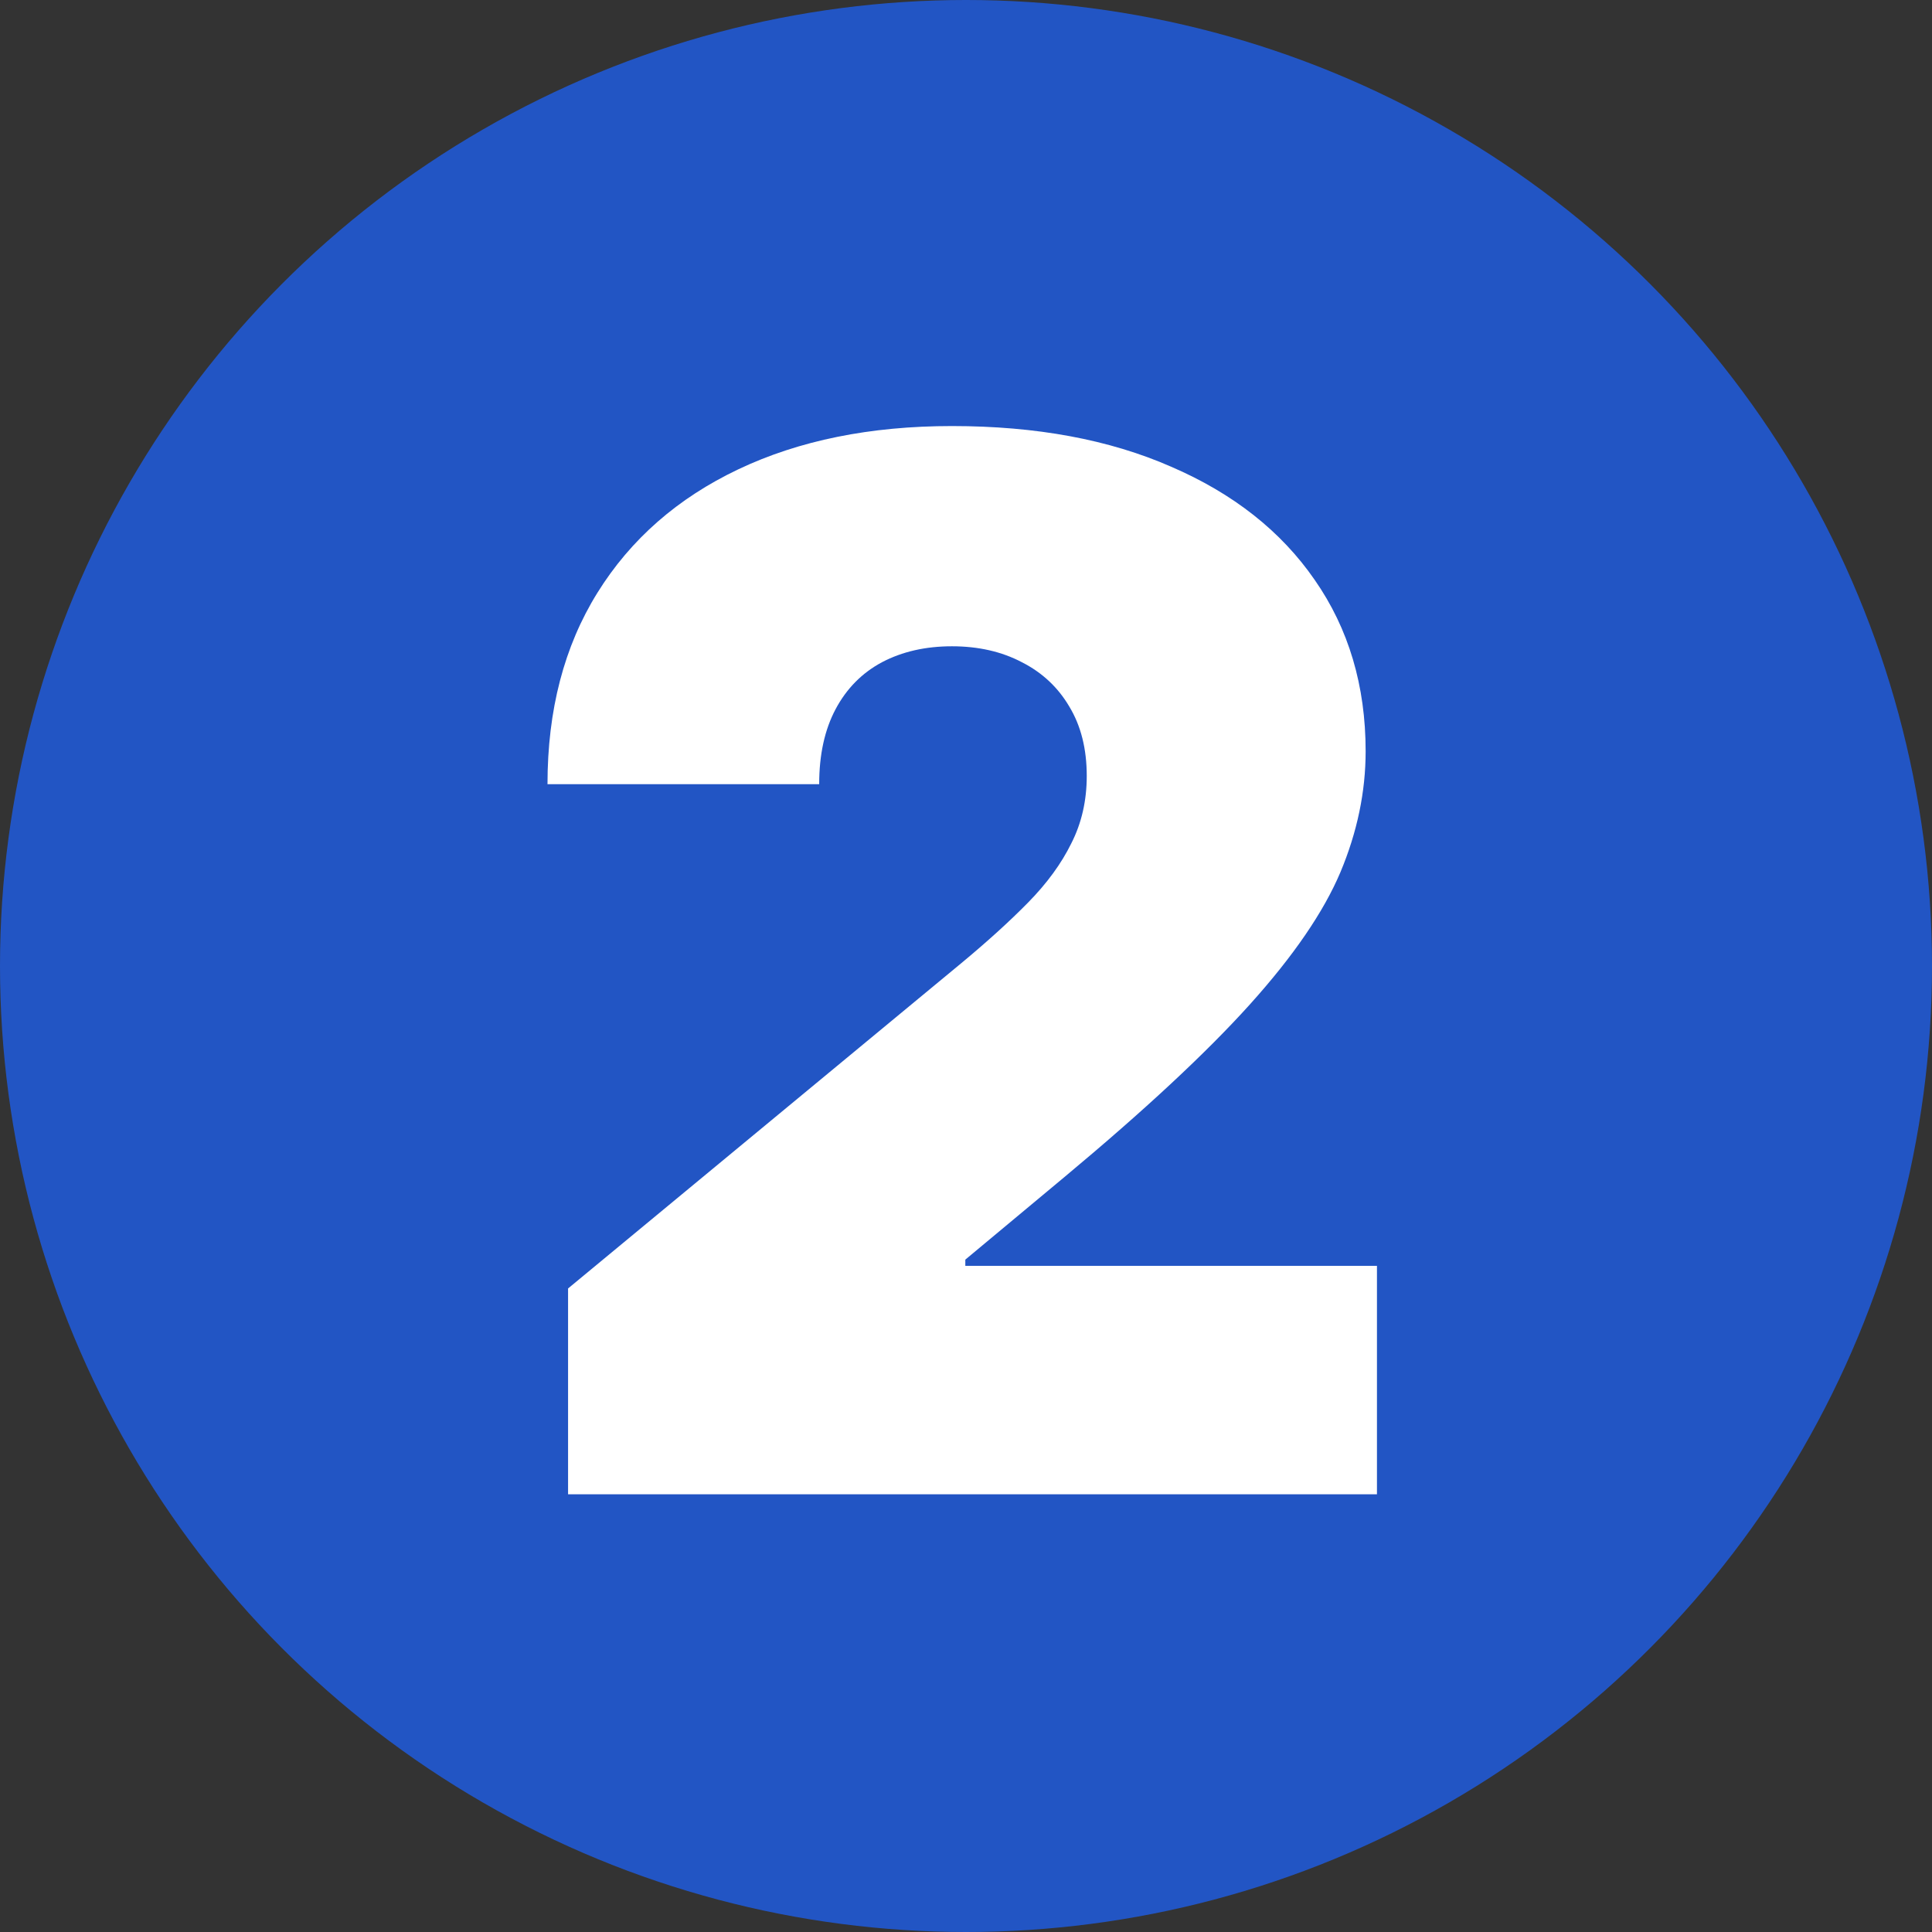 <svg width="128" height="128" viewBox="0 0 128 128" fill="none" xmlns="http://www.w3.org/2000/svg">
<rect x="0" y="0" width="128" height="128" fill="#333333" stroke="none"/>
<g clip-path="url(#clip0_26_38)">
<circle cx="64" cy="64" r="64" fill="#2255C4"/>
<path d="M37.636 99V85.364L63.682 63.818C65.409 62.386 66.886 61.045 68.114 59.795C69.364 58.523 70.318 57.216 70.977 55.875C71.659 54.534 72 53.045 72 51.409C72 49.614 71.614 48.08 70.841 46.807C70.091 45.534 69.046 44.557 67.704 43.875C66.364 43.17 64.818 42.818 63.068 42.818C61.318 42.818 59.773 43.17 58.432 43.875C57.114 44.58 56.091 45.614 55.364 46.977C54.636 48.341 54.273 50 54.273 51.955H36.273C36.273 47.045 37.375 42.818 39.58 39.273C41.784 35.727 44.898 33 48.92 31.091C52.943 29.182 57.659 28.227 63.068 28.227C68.659 28.227 73.5 29.125 77.591 30.921C81.704 32.693 84.875 35.193 87.102 38.42C89.352 41.648 90.477 45.432 90.477 49.773C90.477 52.455 89.921 55.125 88.807 57.784C87.693 60.42 85.693 63.341 82.807 66.546C79.921 69.75 75.818 73.568 70.5 78L63.955 83.454V83.864H91.227V99H37.636Z" fill="white"/>
</g>
<defs>
<clipPath id="clip0_26_38">
<rect width="128" height="128" fill="white"/>
</clipPath>
</defs>
</svg>
